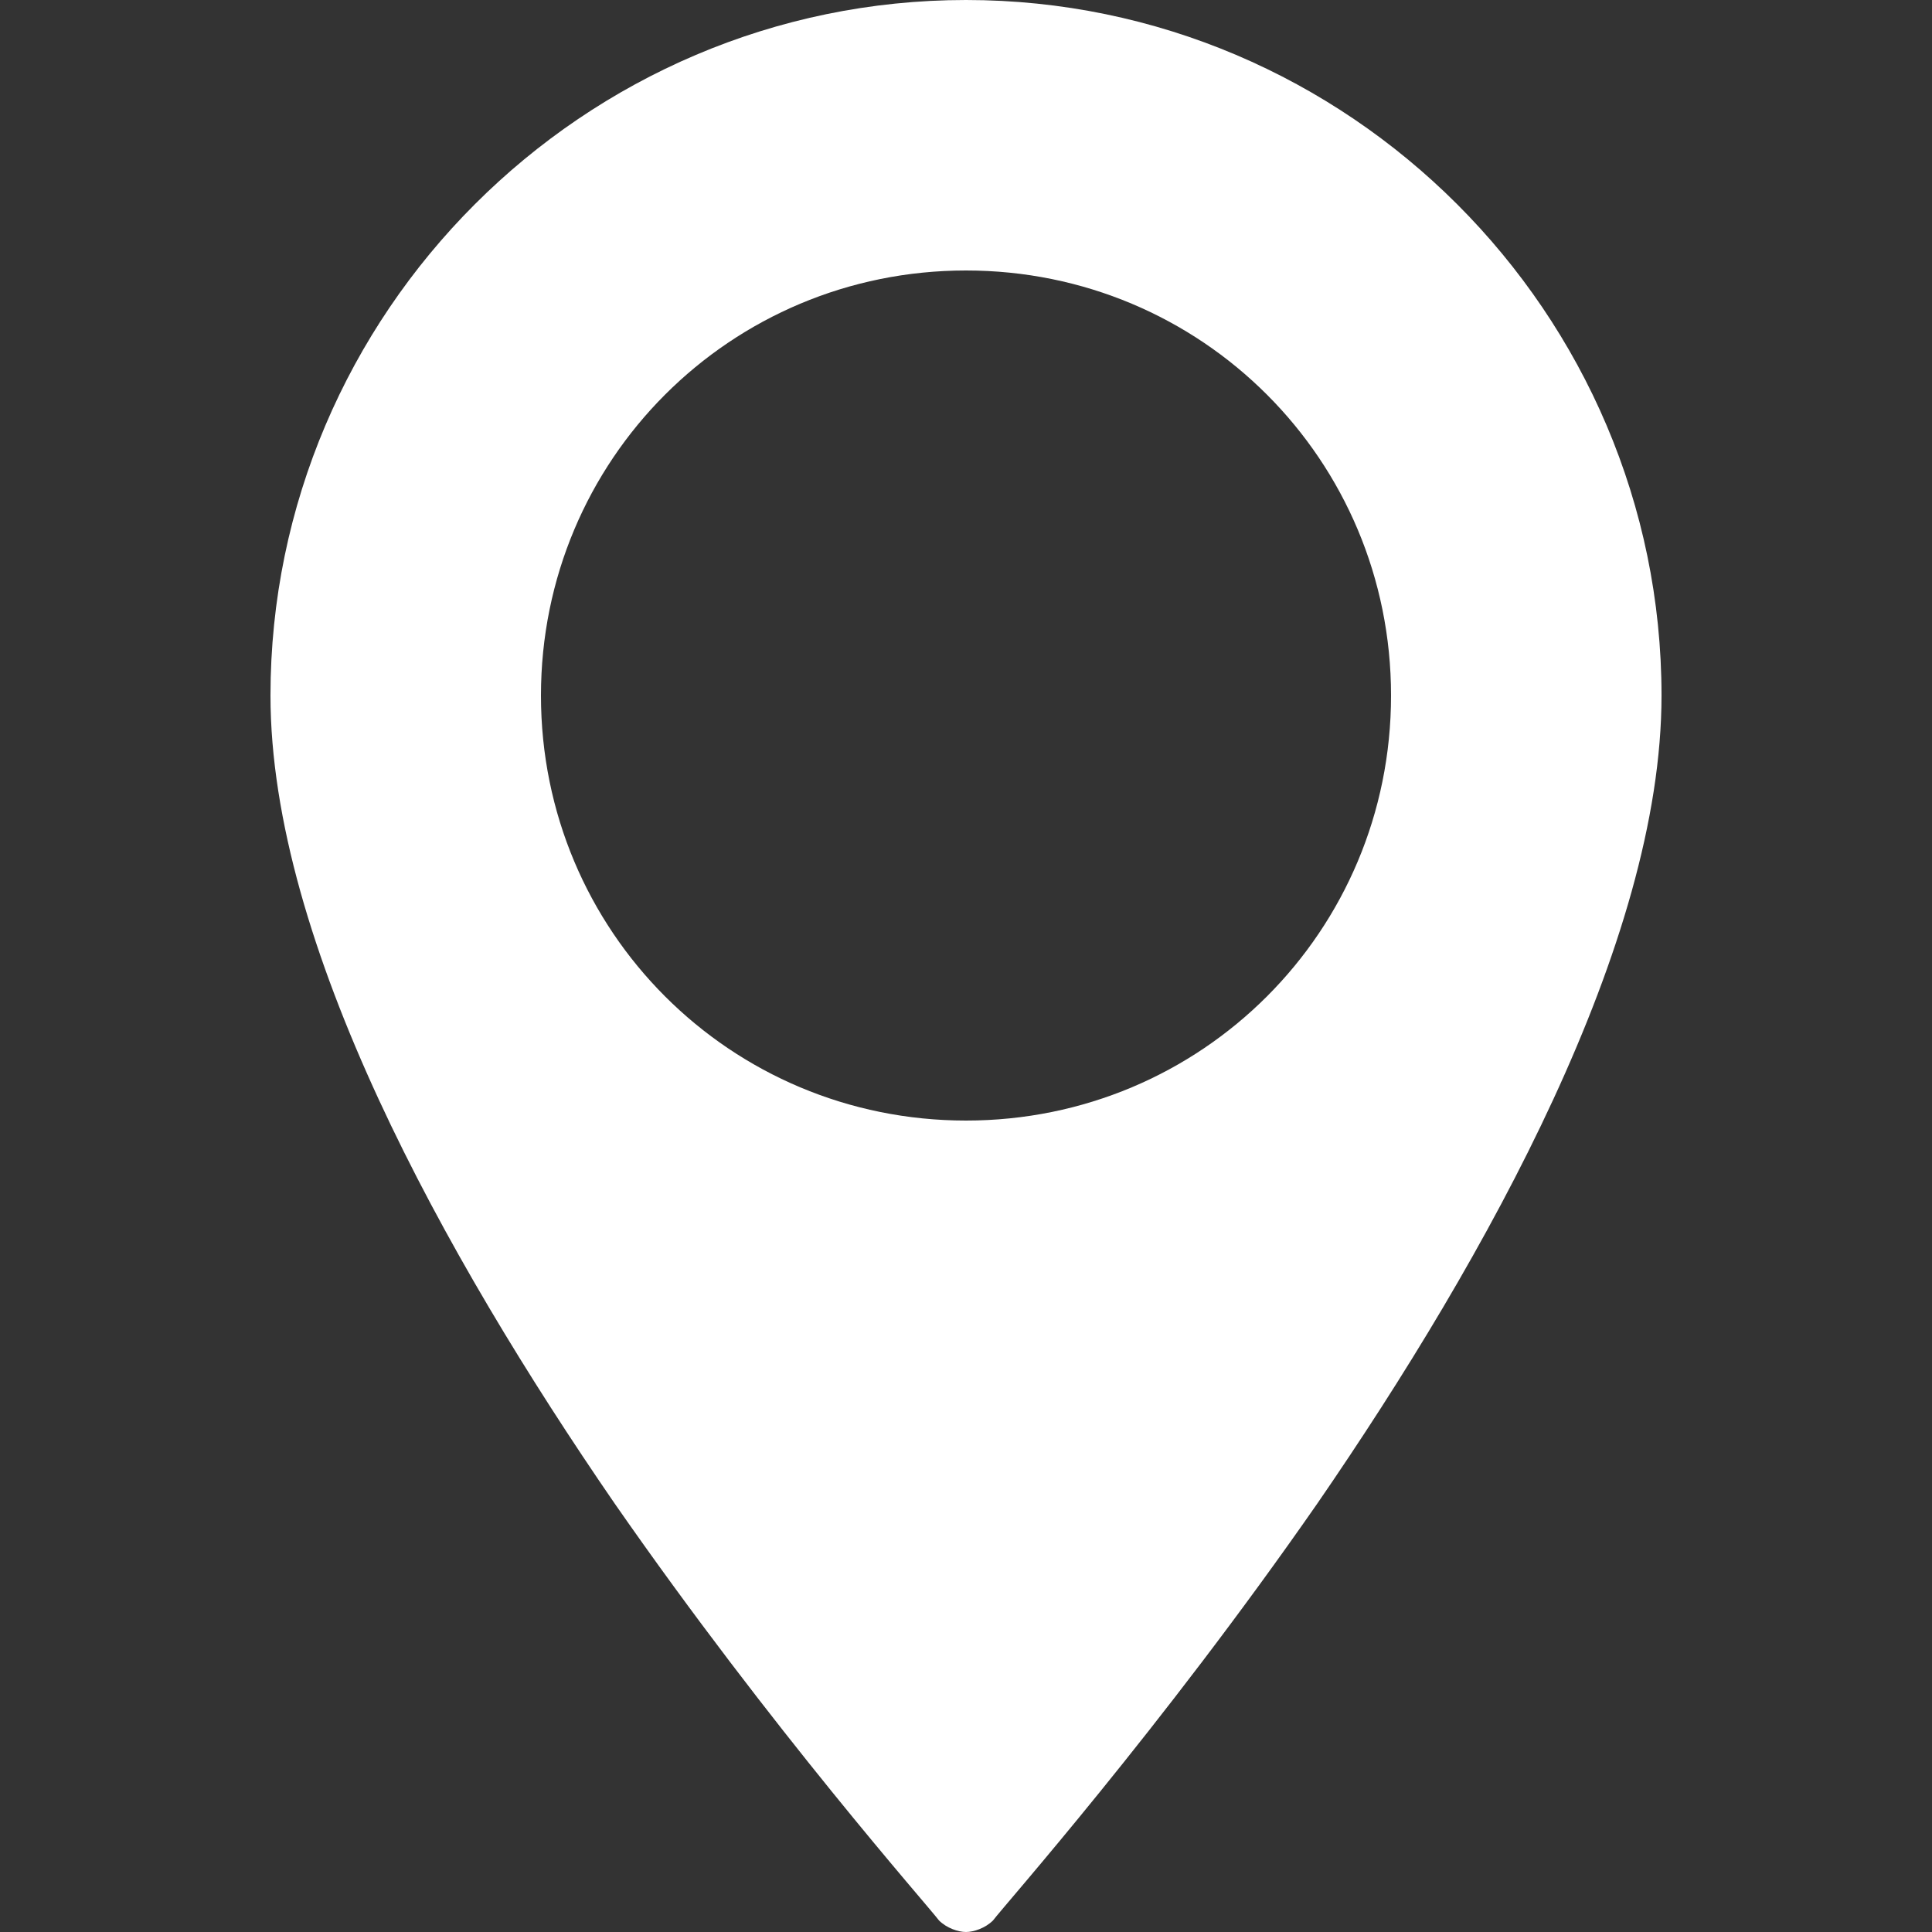 <?xml version="1.0" encoding="UTF-8" standalone="no"?> <!-- Generator: Gravit.io --> <svg xmlns="http://www.w3.org/2000/svg" xmlns:xlink="http://www.w3.org/1999/xlink" style="isolation:isolate" viewBox="0 0 50 50" width="50pt" height="50pt"><rect x="0" y="0" width="50" height="50" fill="#333333" stroke="none"/> <defs> <clipPath id="_clipPath_nNA0RCI1xECl2B8JskTeaWV8rw8MfCcI"> <rect width="50" height="50"></rect> </clipPath> </defs> <g clip-path="url(#_clipPath_nNA0RCI1xECl2B8JskTeaWV8rw8MfCcI)"> <path d=" M 25 0 C 15.1 0 7 8.1 7 18 C 7 24.4 11.5 32.5 15.9 38.9 C 20 44.8 24 49.3 24.3 49.7 C 24.5 49.9 24.8 50 25 50 C 25.2 50 25.5 49.9 25.7 49.7 C 26 49.3 30 44.8 34.1 38.9 C 38.5 32.5 43 24.4 43 18 C 43 8.1 34.9 0 25 0 Z M 25 29 C 18.9 29 14 24.1 14 18 C 14 11.9 18.9 7 25 7 C 31.1 7 36 11.9 36 18 C 36 24.1 31.1 29 25 29 Z " fill="rgb(255,255,255)"></path> </g> </svg> 